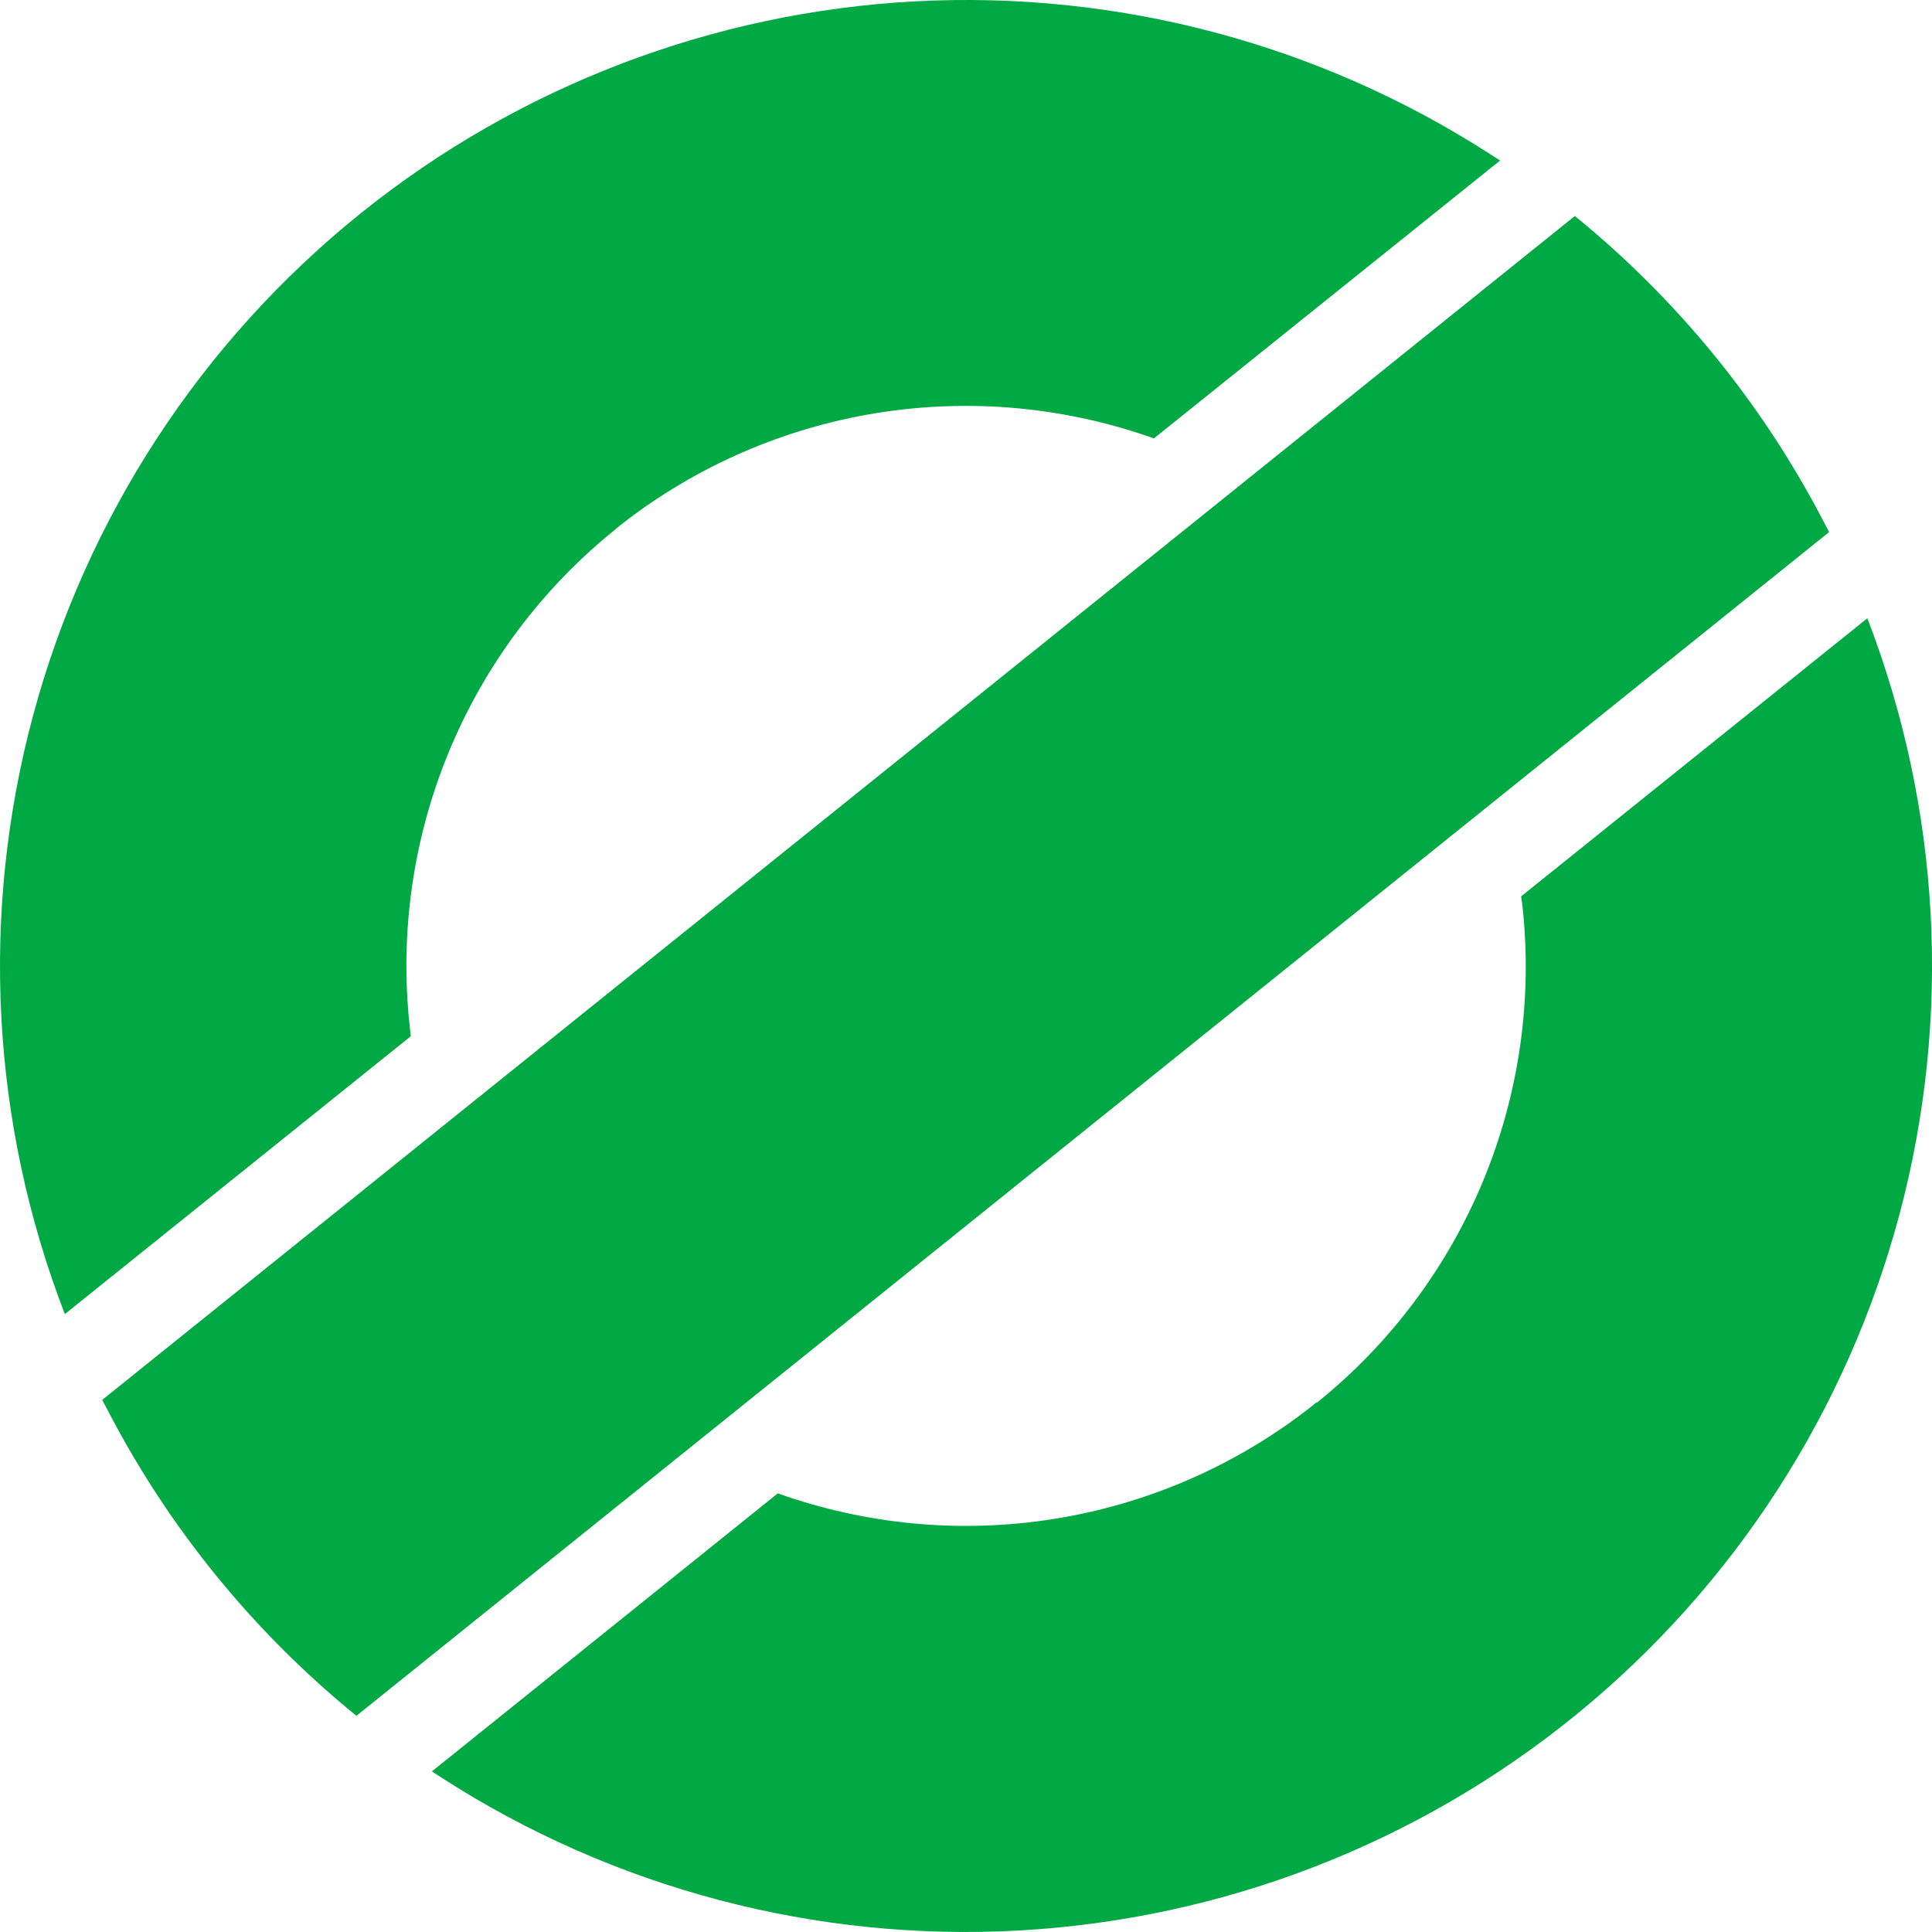 <?xml version="1.0" encoding="UTF-8"?><svg id="Layer_1" xmlns="http://www.w3.org/2000/svg" width="48" height="48" viewBox="0 0 48 48"><defs><style>.cls-1{fill:#01A945;}</style></defs><path class="cls-1" d="m46.394,15.362c1.822,4.725,2.102,9.905.801,14.798-1.301,4.894-4.117,9.251-8.044,12.448-3.928,3.197-8.766,5.071-13.824,5.354-5.057.282-10.074-1.041-14.334-3.782l-.264-.169,8.595-6.909c2.2.785,4.563,1.003,6.87.634,2.307-.369,4.484-1.313,6.329-2.746l.19-.153v.016c1.822-1.464,3.244-3.363,4.138-5.521.893-2.159,1.228-4.508.973-6.83l-.032-.232,8.601-6.909Zm-7.27-9.997c2.541,2.067,4.634,4.63,6.151,7.532l.169.322L8.855,42.629c-2.539-2.065-4.63-4.626-6.146-7.527l-.169-.322L39.129,5.365h-.005Zm-30.158-.069C12.893,2.14,17.715.299,22.747.033c5.033-.265,10.021,1.059,14.259,3.786l.264.169-8.601,6.904c-2.2-.784-4.563-1.002-6.87-.633-2.307.369-4.484,1.313-6.329,2.744l-.19.153h.005c-1.82,1.465-3.241,3.364-4.133,5.523-.892,2.158-1.227,4.507-.972,6.828l.026.238-8.595,6.904C-.223,27.899-.499,22.689.823,17.773c1.322-4.917,4.173-9.286,8.142-12.476Z"/></svg>